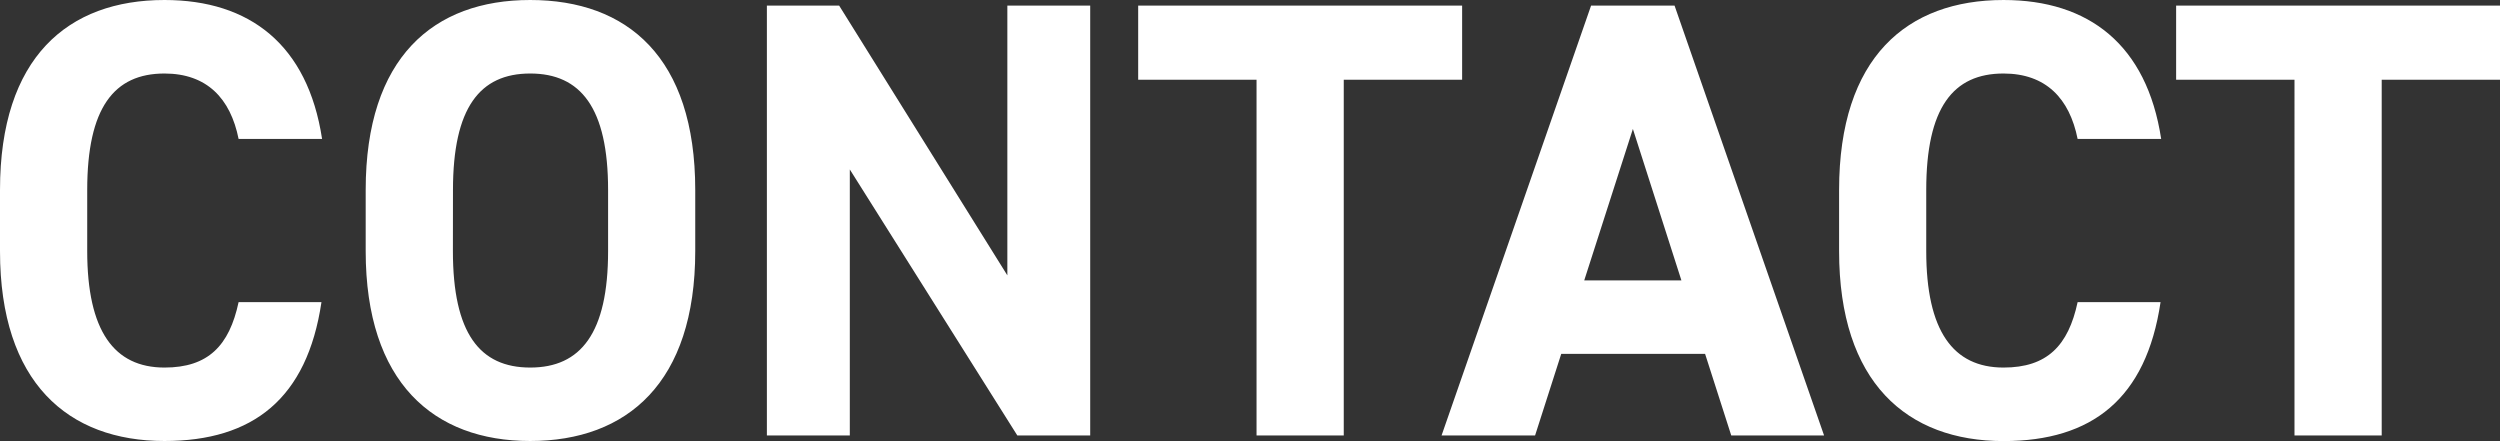 <svg xmlns="http://www.w3.org/2000/svg" width="180.585" height="31.86" viewBox="0 0 180.585 31.86">
  <rect x="0" y="0" width="180.585" height="31.86" fill="#333333" stroke="none"/>
  <path id="パス_338" data-name="パス 338" d="M25.38-21.42c-1.035-6.795-5.22-10.035-11.385-10.035-6.975,0-11.88,4.14-11.88,13.725v4.41C2.115-3.825,7.02.4,13.995.4,20.385.4,24.3-2.655,25.335-9.63H19.35c-.675,3.15-2.2,4.725-5.355,4.725-3.645,0-5.58-2.655-5.58-8.415v-4.41c0-5.94,1.935-8.415,5.58-8.415,3.06,0,4.77,1.8,5.355,4.725Zm26.955,8.1v-4.41c0-9.585-4.9-13.725-11.925-13.725-6.975,0-11.88,4.14-11.88,13.725v4.41C28.53-3.825,33.435.4,40.41.4,47.43.4,52.335-3.825,52.335-13.32Zm-17.5-4.41c0-5.94,1.935-8.415,5.58-8.415s5.625,2.475,5.625,8.415v4.41c0,5.94-1.98,8.415-5.625,8.415S34.83-7.38,34.83-13.32ZM74.88-31.05v19.485L62.73-31.05H57.51V0H63.5V-19.215L75.6,0h5.265V-31.05Zm9.45,0v5.355h8.55V0h6.3V-25.695h8.55V-31.05ZM113,0l1.89-5.895H125.28L127.17,0h6.705l-10.8-31.05h-6.03L106.245,0Zm7.065-22.14L123.57-11.2h-7.02Zm38.16.72c-1.035-6.795-5.22-10.035-11.385-10.035-6.975,0-11.88,4.14-11.88,13.725v4.41c0,9.495,4.9,13.725,11.88,13.725,6.39,0,10.305-3.06,11.34-10.035H152.19c-.675,3.15-2.205,4.725-5.355,4.725-3.645,0-5.58-2.655-5.58-8.415v-4.41c0-5.94,1.935-8.415,5.58-8.415,3.06,0,4.77,1.8,5.355,4.725Zm1.08-9.63v5.355h8.55V0h6.3V-25.695h8.55V-31.05Z" transform="translate(-2.115 31.455)" fill="#fff"/>
</svg>
